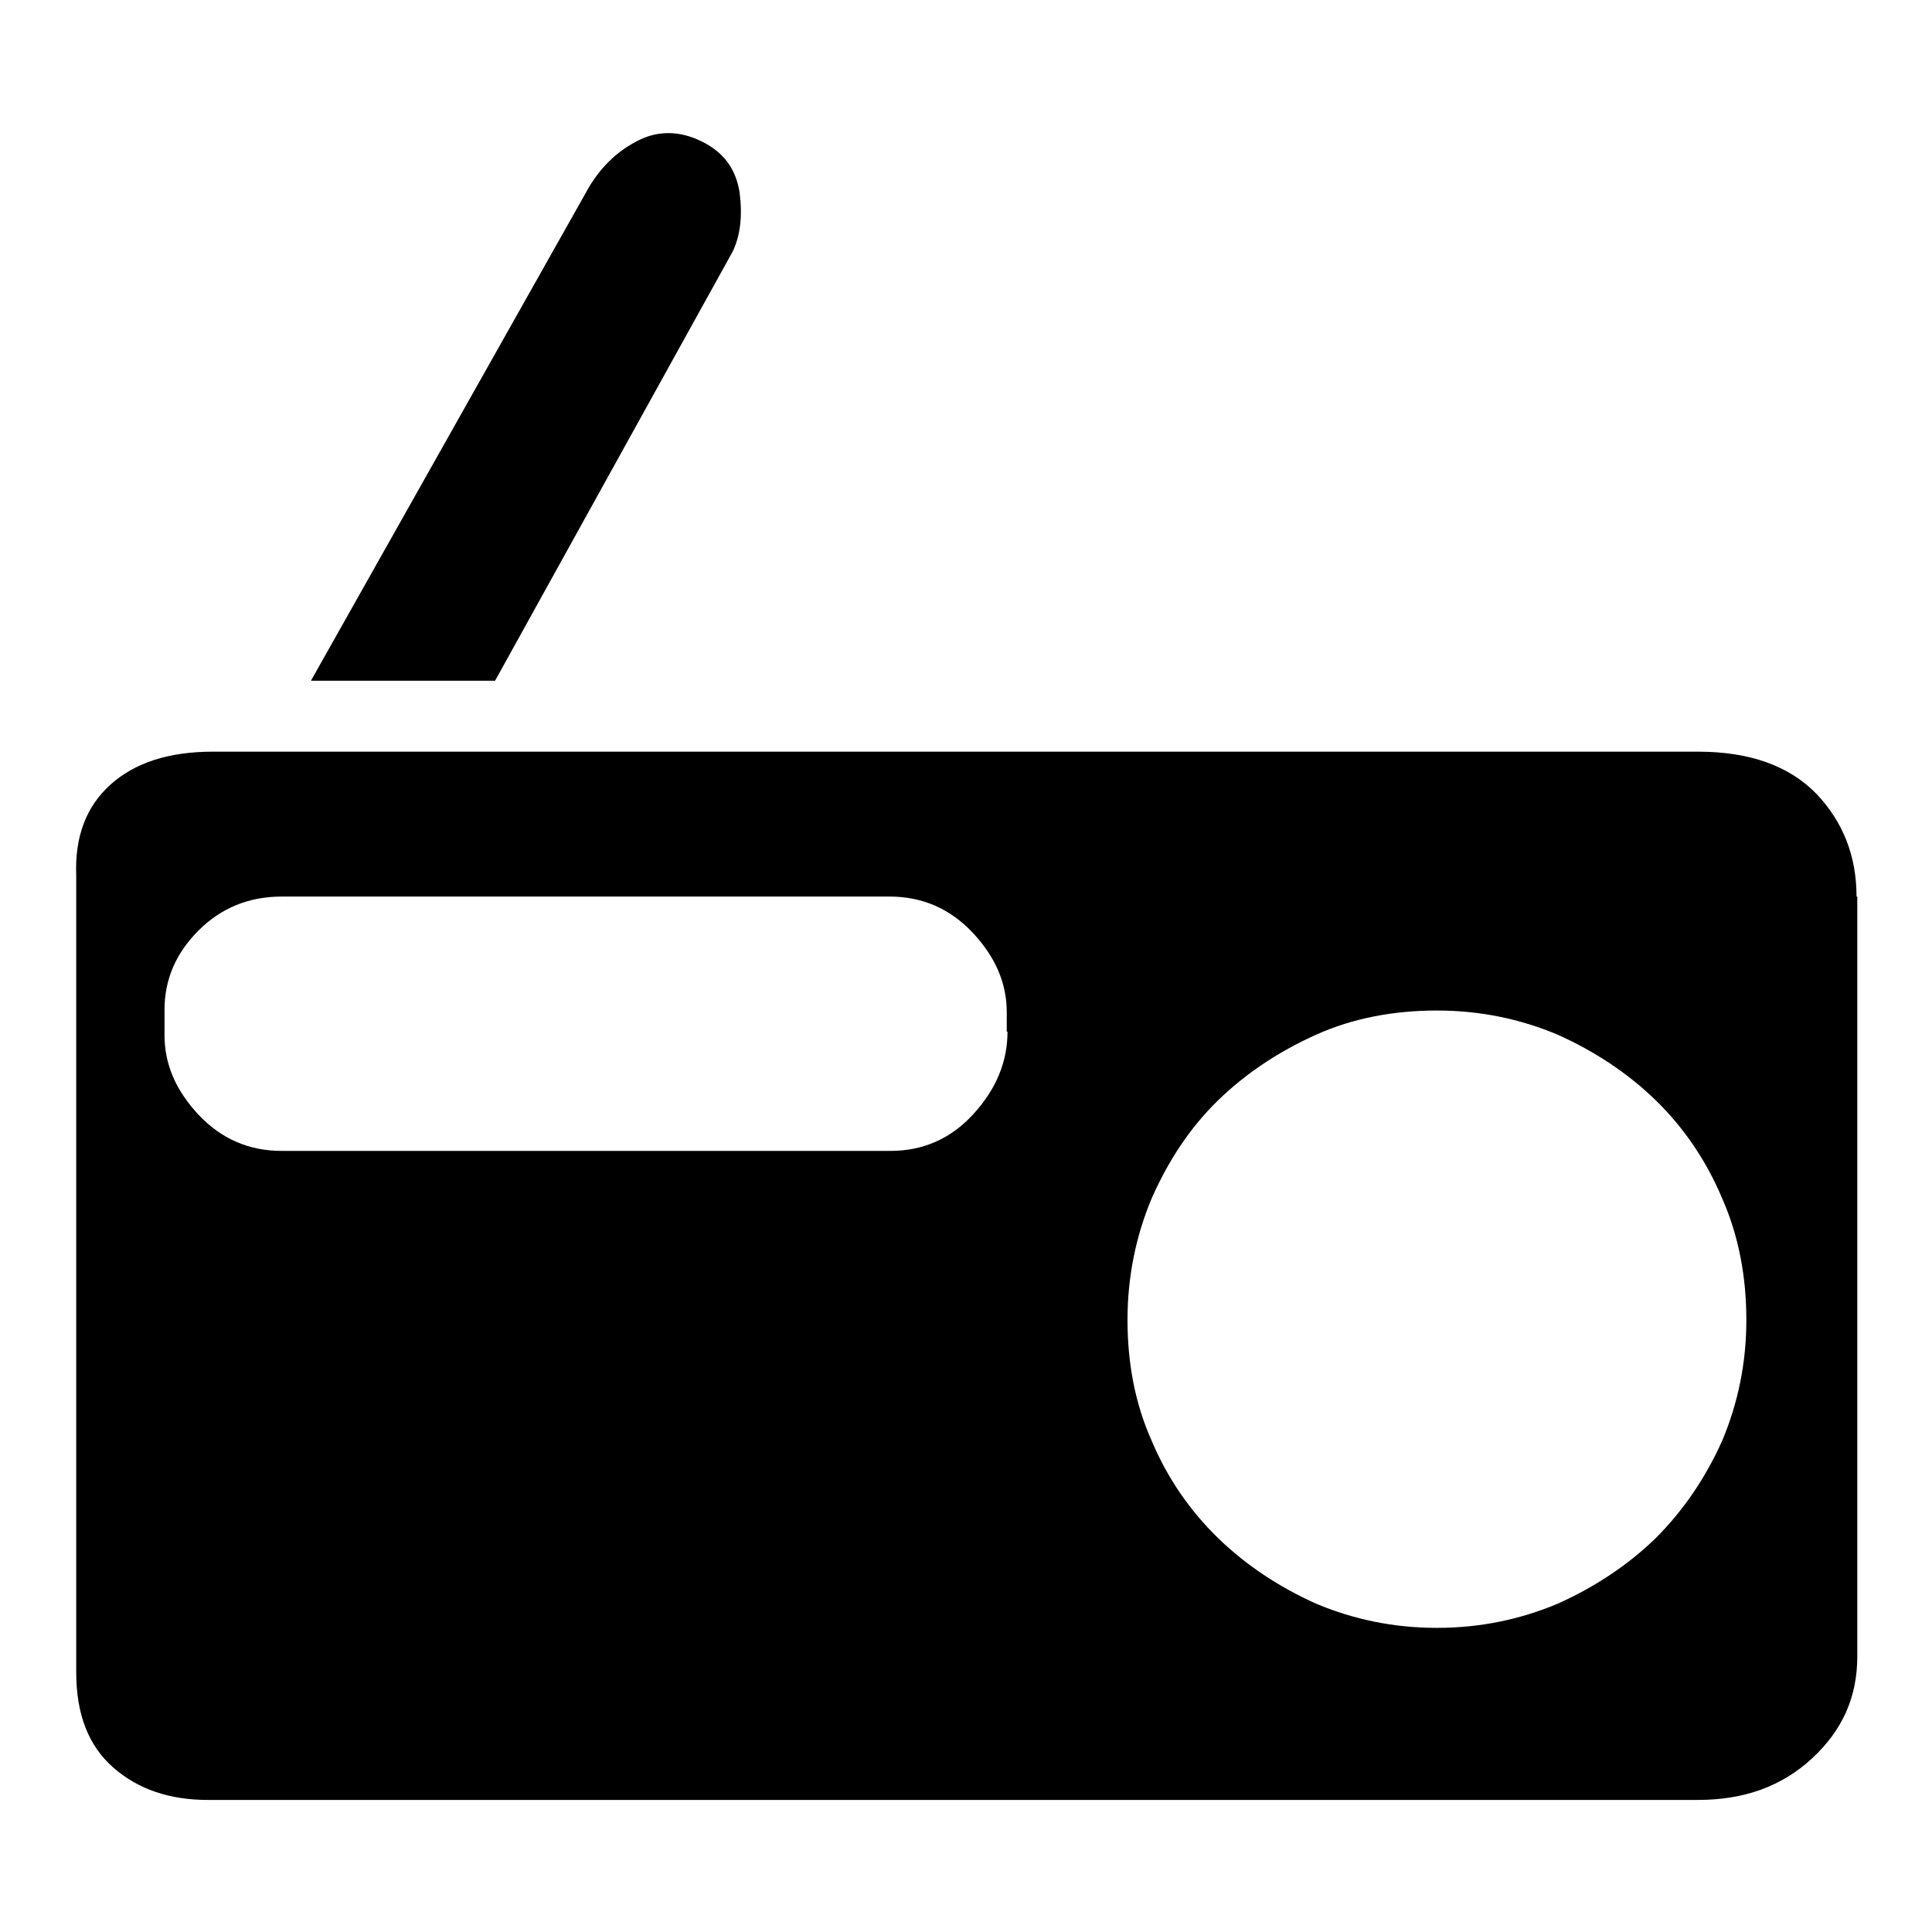 <?xml version="1.0" encoding="utf-8"?>
<!-- Svg Vector Icons : http://www.onlinewebfonts.com/icon -->
<!DOCTYPE svg PUBLIC "-//W3C//DTD SVG 1.1//EN" "http://www.w3.org/Graphics/SVG/1.1/DTD/svg11.dtd">
<svg version="1.1" xmlns="http://www.w3.org/2000/svg" xmlns:xlink="http://www.w3.org/1999/xlink" x="0px" y="0px" viewBox="0 0 256 256" enable-background="new 0 0 256 256" xml:space="preserve">
<g> <path fill="#000000" d="M246,118.8c0-5.4-1.8-9.9-5.3-13.6c-3.6-3.7-8.8-5.6-15.7-5.6H28.2c-5.9,0-10.4,1.5-13.6,4.4 s-4.7,6.9-4.5,12v9.6v19.8v24.2v24.2v19v8.8c0,5.5,1.6,9.7,4.9,12.6c3.3,2.9,7.5,4.3,12.5,4.3h197.5c6.1,0,11.1-1.8,15.1-5.5 s6-8.1,6-13.5v-10.7V190v-22.9v-22.4v-17.7V118.8L246,118.8z M133.5,136.7c0,4-1.5,7.6-4.5,10.9c-3,3.3-6.7,4.9-11,4.9H37.3 c-4.3,0-8-1.6-11-4.8c-3-3.2-4.5-6.7-4.5-10.5v-3.4c0-4,1.5-7.5,4.5-10.5c3-3,6.7-4.5,11-4.5h80.6c4.3,0,8,1.6,11,4.8 c3,3.2,4.5,6.7,4.5,10.5V136.7z M190.4,215.7c-5.7,0-11-1.1-16-3.2c-4.9-2.2-9.3-5.1-13-8.7c-3.7-3.6-6.7-7.9-8.8-12.9 c-2.2-4.9-3.2-10.3-3.2-16s1.1-11.1,3.2-16.1c2.2-5,5.1-9.4,8.8-13c3.7-3.6,8.1-6.5,13-8.7c4.9-2.2,10.3-3.2,16-3.2s11,1.1,16,3.2 c4.9,2.2,9.3,5.1,13,8.7c3.7,3.6,6.7,8,8.8,13c2.2,5,3.2,10.4,3.2,16.1s-1.1,11-3.2,16c-2.2,4.9-5.1,9.2-8.8,12.9 c-3.7,3.6-8.1,6.5-13,8.7C201.4,214.6,196.1,215.7,190.4,215.7z M65.6,90.2H41.2l36.9-65.5c1.7-2.8,3.9-4.8,6.5-6.1 c2.6-1.3,5.4-1.3,8.3,0.1c2.9,1.4,4.6,3.6,5.1,6.8c0.4,3.1,0.1,5.7-0.9,7.8L65.6,90.2z"/></g>
</svg>
